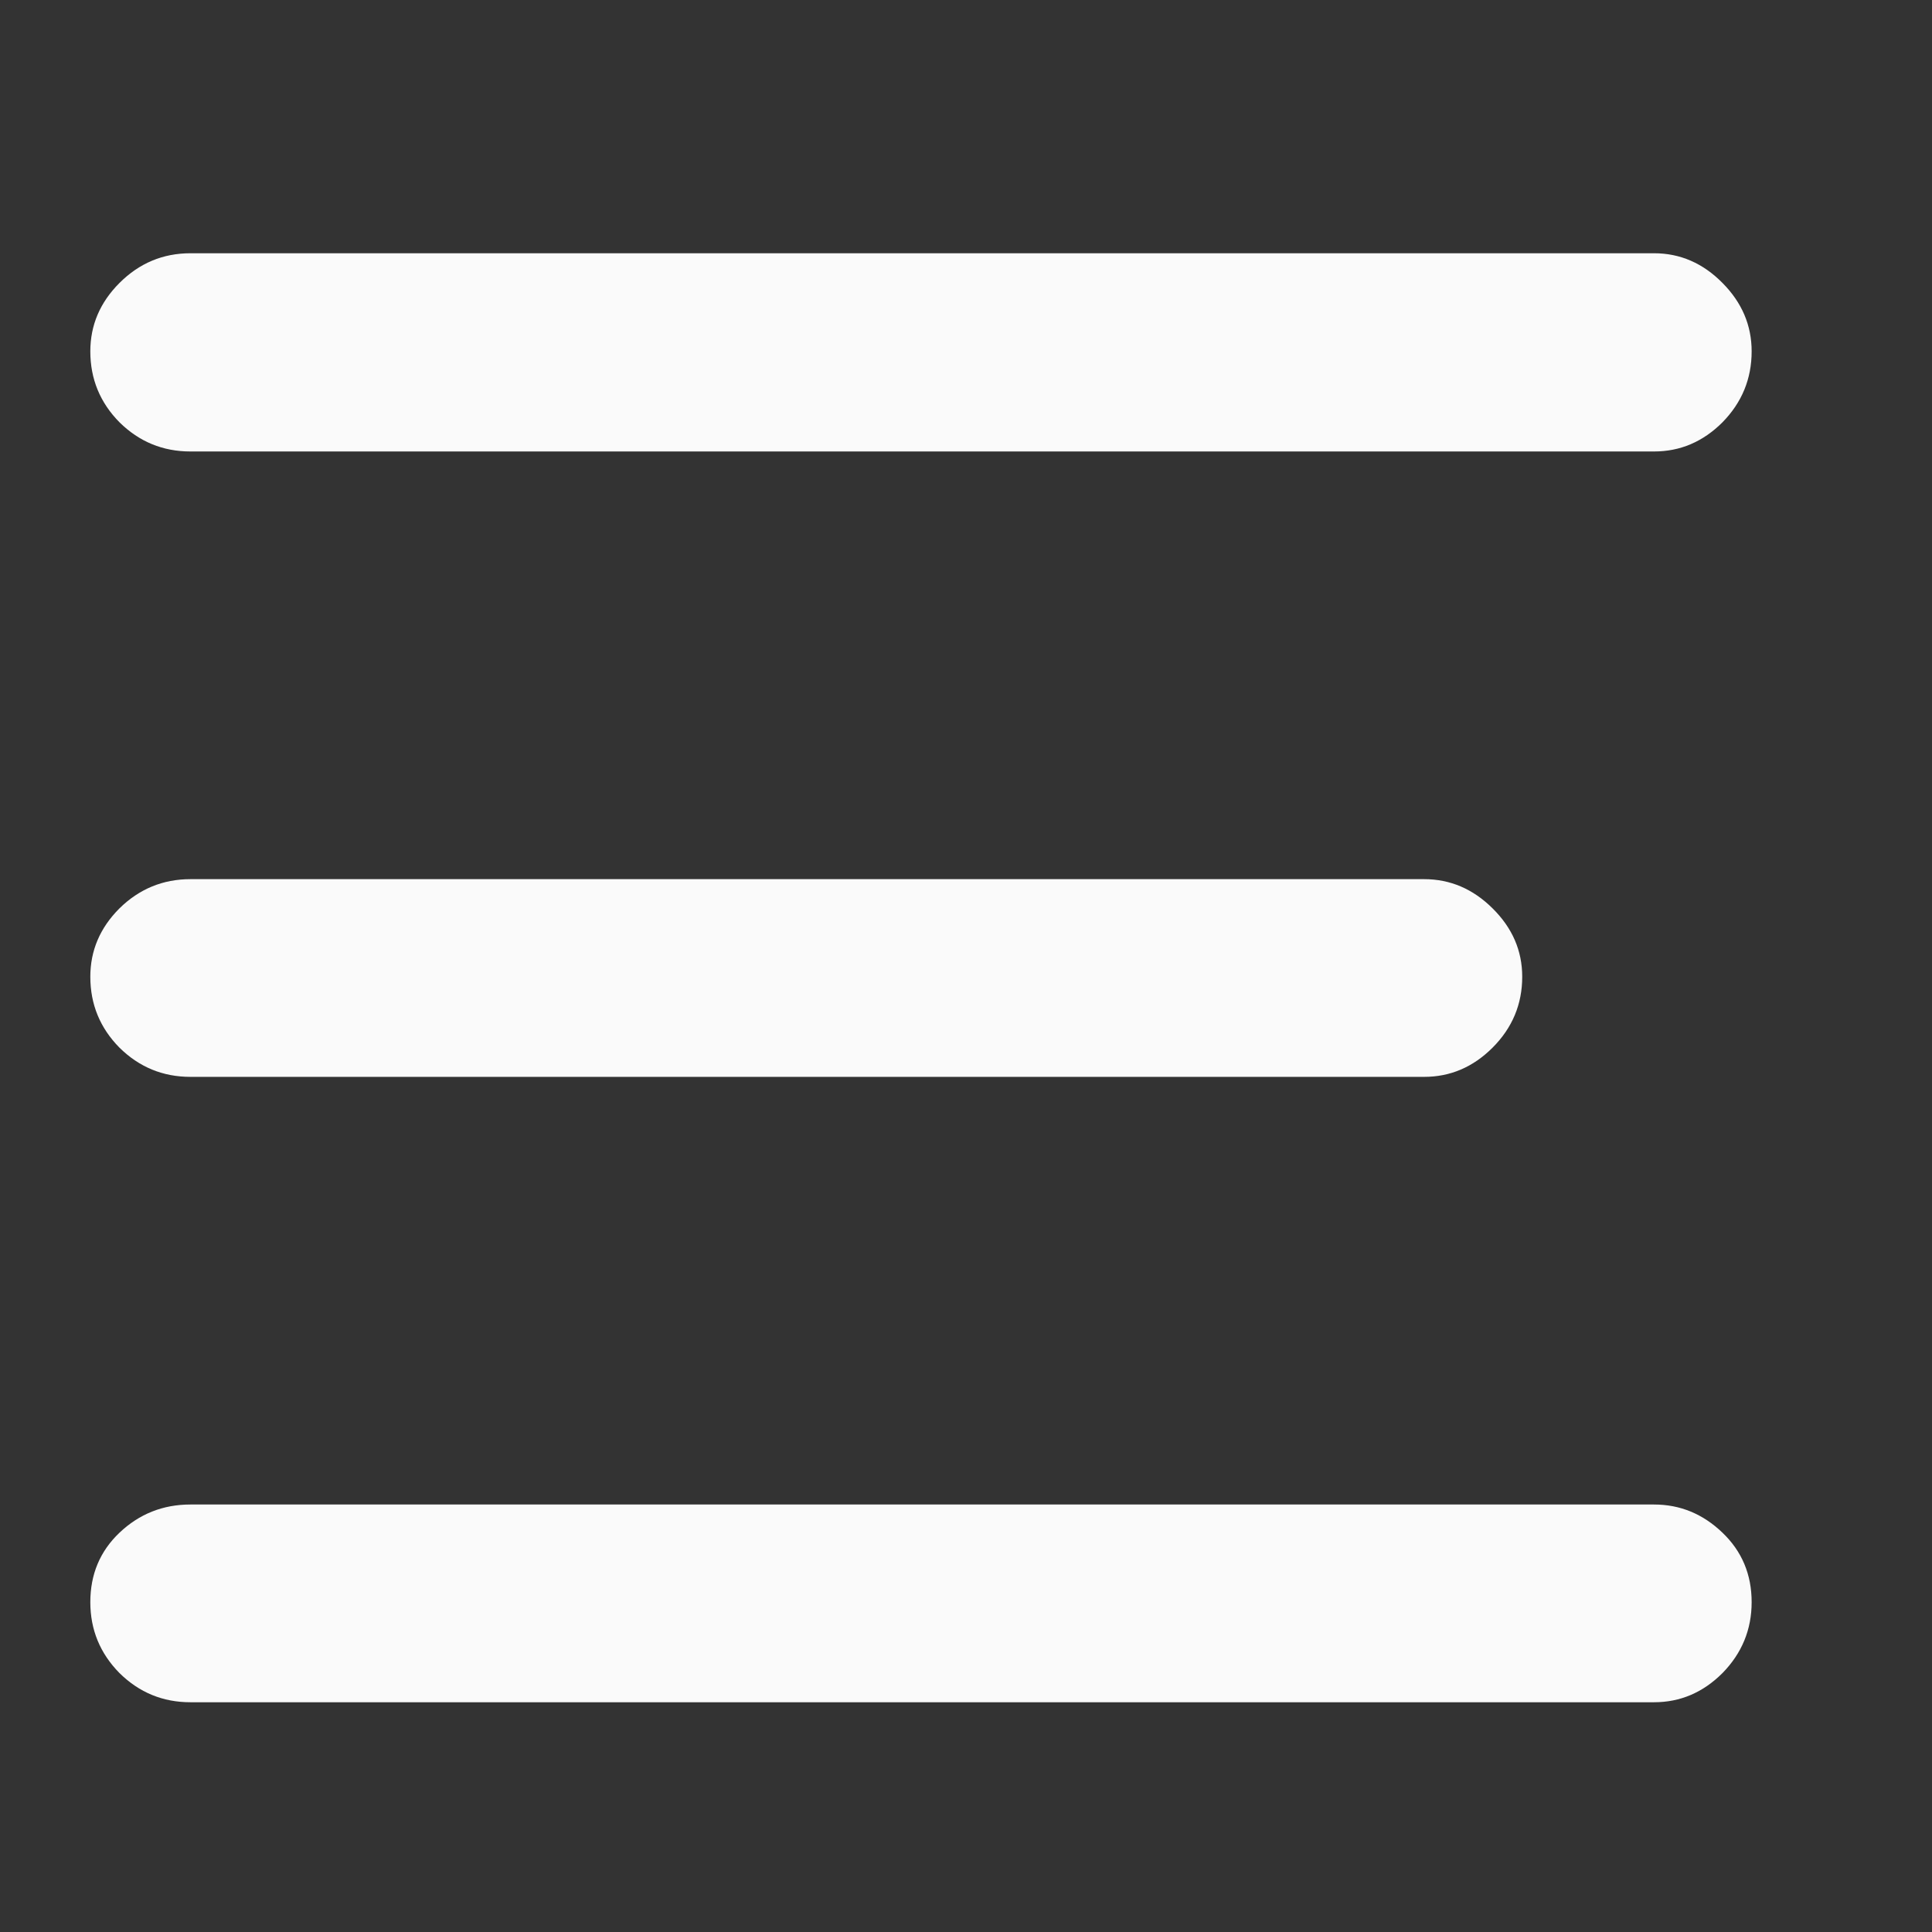 <svg xmlns="http://www.w3.org/2000/svg" xmlns:xlink="http://www.w3.org/1999/xlink" width="80" zoomAndPan="magnify" viewBox="0 0 60 60" height="80" preserveAspectRatio="xMidYMid meet" version="1.0"><rect x="0" y="0" width="60" height="60" fill="#333333" stroke="none"/><defs><g/></defs><g fill="#fafafa" fill-opacity="1"><g transform="translate(2.805, 52.865)"><g><path d="M 3.109 -38.844 C 2.254 -38.844 1.52 -39.145 0.906 -39.75 C 0.301 -40.363 0 -41.098 0 -41.953 C 0 -42.766 0.301 -43.473 0.906 -44.078 C 1.52 -44.691 2.254 -45 3.109 -45 L 48.562 -45 C 49.375 -45 50.082 -44.691 50.688 -44.078 C 51.289 -43.473 51.594 -42.766 51.594 -41.953 C 51.594 -41.098 51.289 -40.363 50.688 -39.75 C 50.082 -39.145 49.375 -38.844 48.562 -38.844 Z M 3.109 -19.422 C 2.254 -19.422 1.52 -19.723 0.906 -20.328 C 0.301 -20.941 0 -21.676 0 -22.531 C 0 -23.344 0.301 -24.051 0.906 -24.656 C 1.52 -25.258 2.254 -25.562 3.109 -25.562 L 41.422 -25.562 C 42.234 -25.562 42.941 -25.258 43.547 -24.656 C 44.16 -24.051 44.469 -23.344 44.469 -22.531 C 44.469 -21.676 44.16 -20.941 43.547 -20.328 C 42.941 -19.723 42.234 -19.422 41.422 -19.422 Z M 3.109 0 C 2.254 0 1.52 -0.301 0.906 -0.906 C 0.301 -1.52 0 -2.254 0 -3.109 C 0 -3.973 0.301 -4.691 0.906 -5.266 C 1.52 -5.848 2.254 -6.141 3.109 -6.141 L 48.562 -6.141 C 49.375 -6.141 50.082 -5.848 50.688 -5.266 C 51.289 -4.691 51.594 -3.973 51.594 -3.109 C 51.594 -2.254 51.289 -1.52 50.688 -0.906 C 50.082 -0.301 49.375 0 48.562 0 Z M 3.109 0 "/></g></g></g></svg>